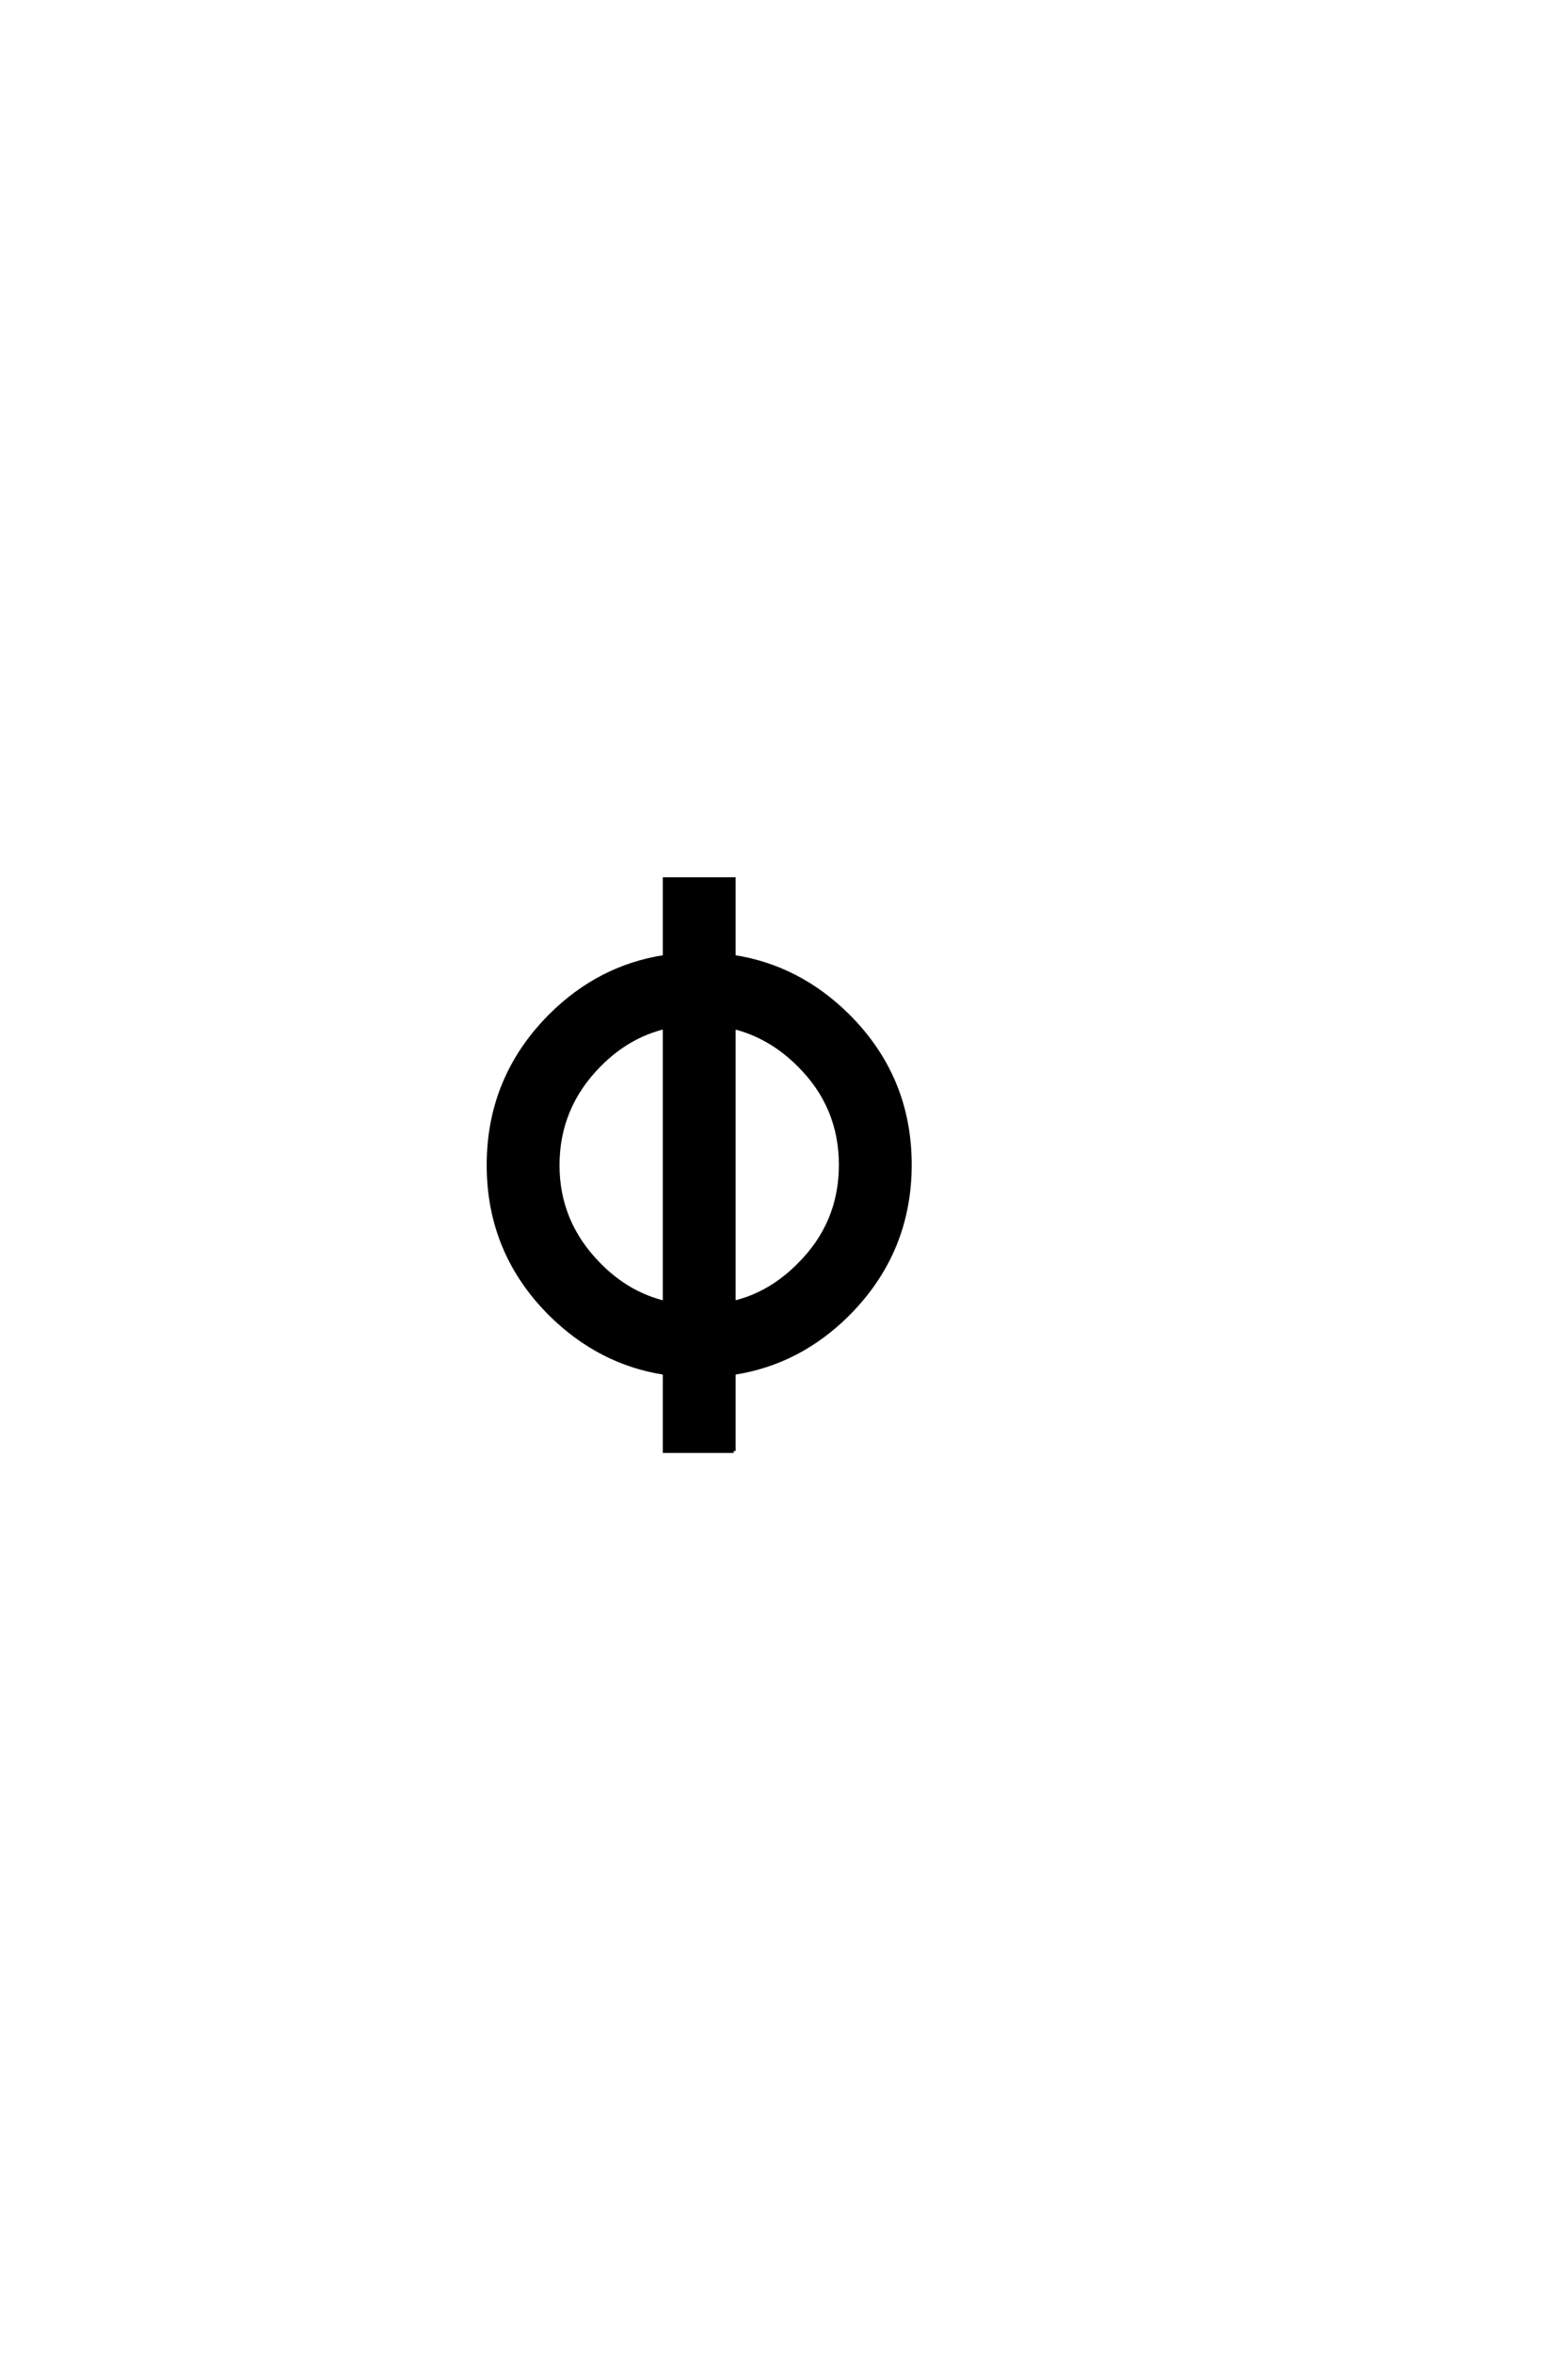 <?xml version='1.0' encoding='UTF-8'?>
<!DOCTYPE svg PUBLIC "-//W3C//DTD SVG 1.0//EN"
"http://www.w3.org/TR/2001/REC-SVG-20010904/DTD/svg10.dtd">

<svg xmlns='http://www.w3.org/2000/svg' version='1.0' width='40.0' height='60.0'>

 <g transform='scale(0.1 -0.1) translate(110.0 -370.0)'>
  <path d='M77.156 0
L59.578 0
L59.578 19.922
Q42.969 22.469 30.375 34.969
Q14.656 50.688 14.656 72.906
Q14.656 95.125 30.375 110.938
Q42.875 123.438 59.578 125.984
L59.578 145.797
L77.156 145.797
L77.156 125.984
Q93.75 123.438 106.344 110.938
Q122.078 95.219 122.078 73
Q122.078 50.781 106.344 34.969
Q93.844 22.469 77.156 19.922
L77.156 0
L77.156 0
M77.156 108.109
L77.156 37.797
Q86.531 40.047 93.844 47.469
Q104.5 58.016 104.5 72.953
Q104.5 87.891 93.844 98.438
Q86.531 105.766 77.156 108.109
Q86.531 105.766 77.156 108.109
M59.578 37.797
L59.578 108.109
Q50.203 105.859 42.875 98.438
Q32.234 87.703 32.234 72.859
Q32.234 58.203 42.875 47.469
Q50.203 40.047 59.578 37.797
' style='fill: #000000; stroke: #000000'/>
 </g>
</svg>
